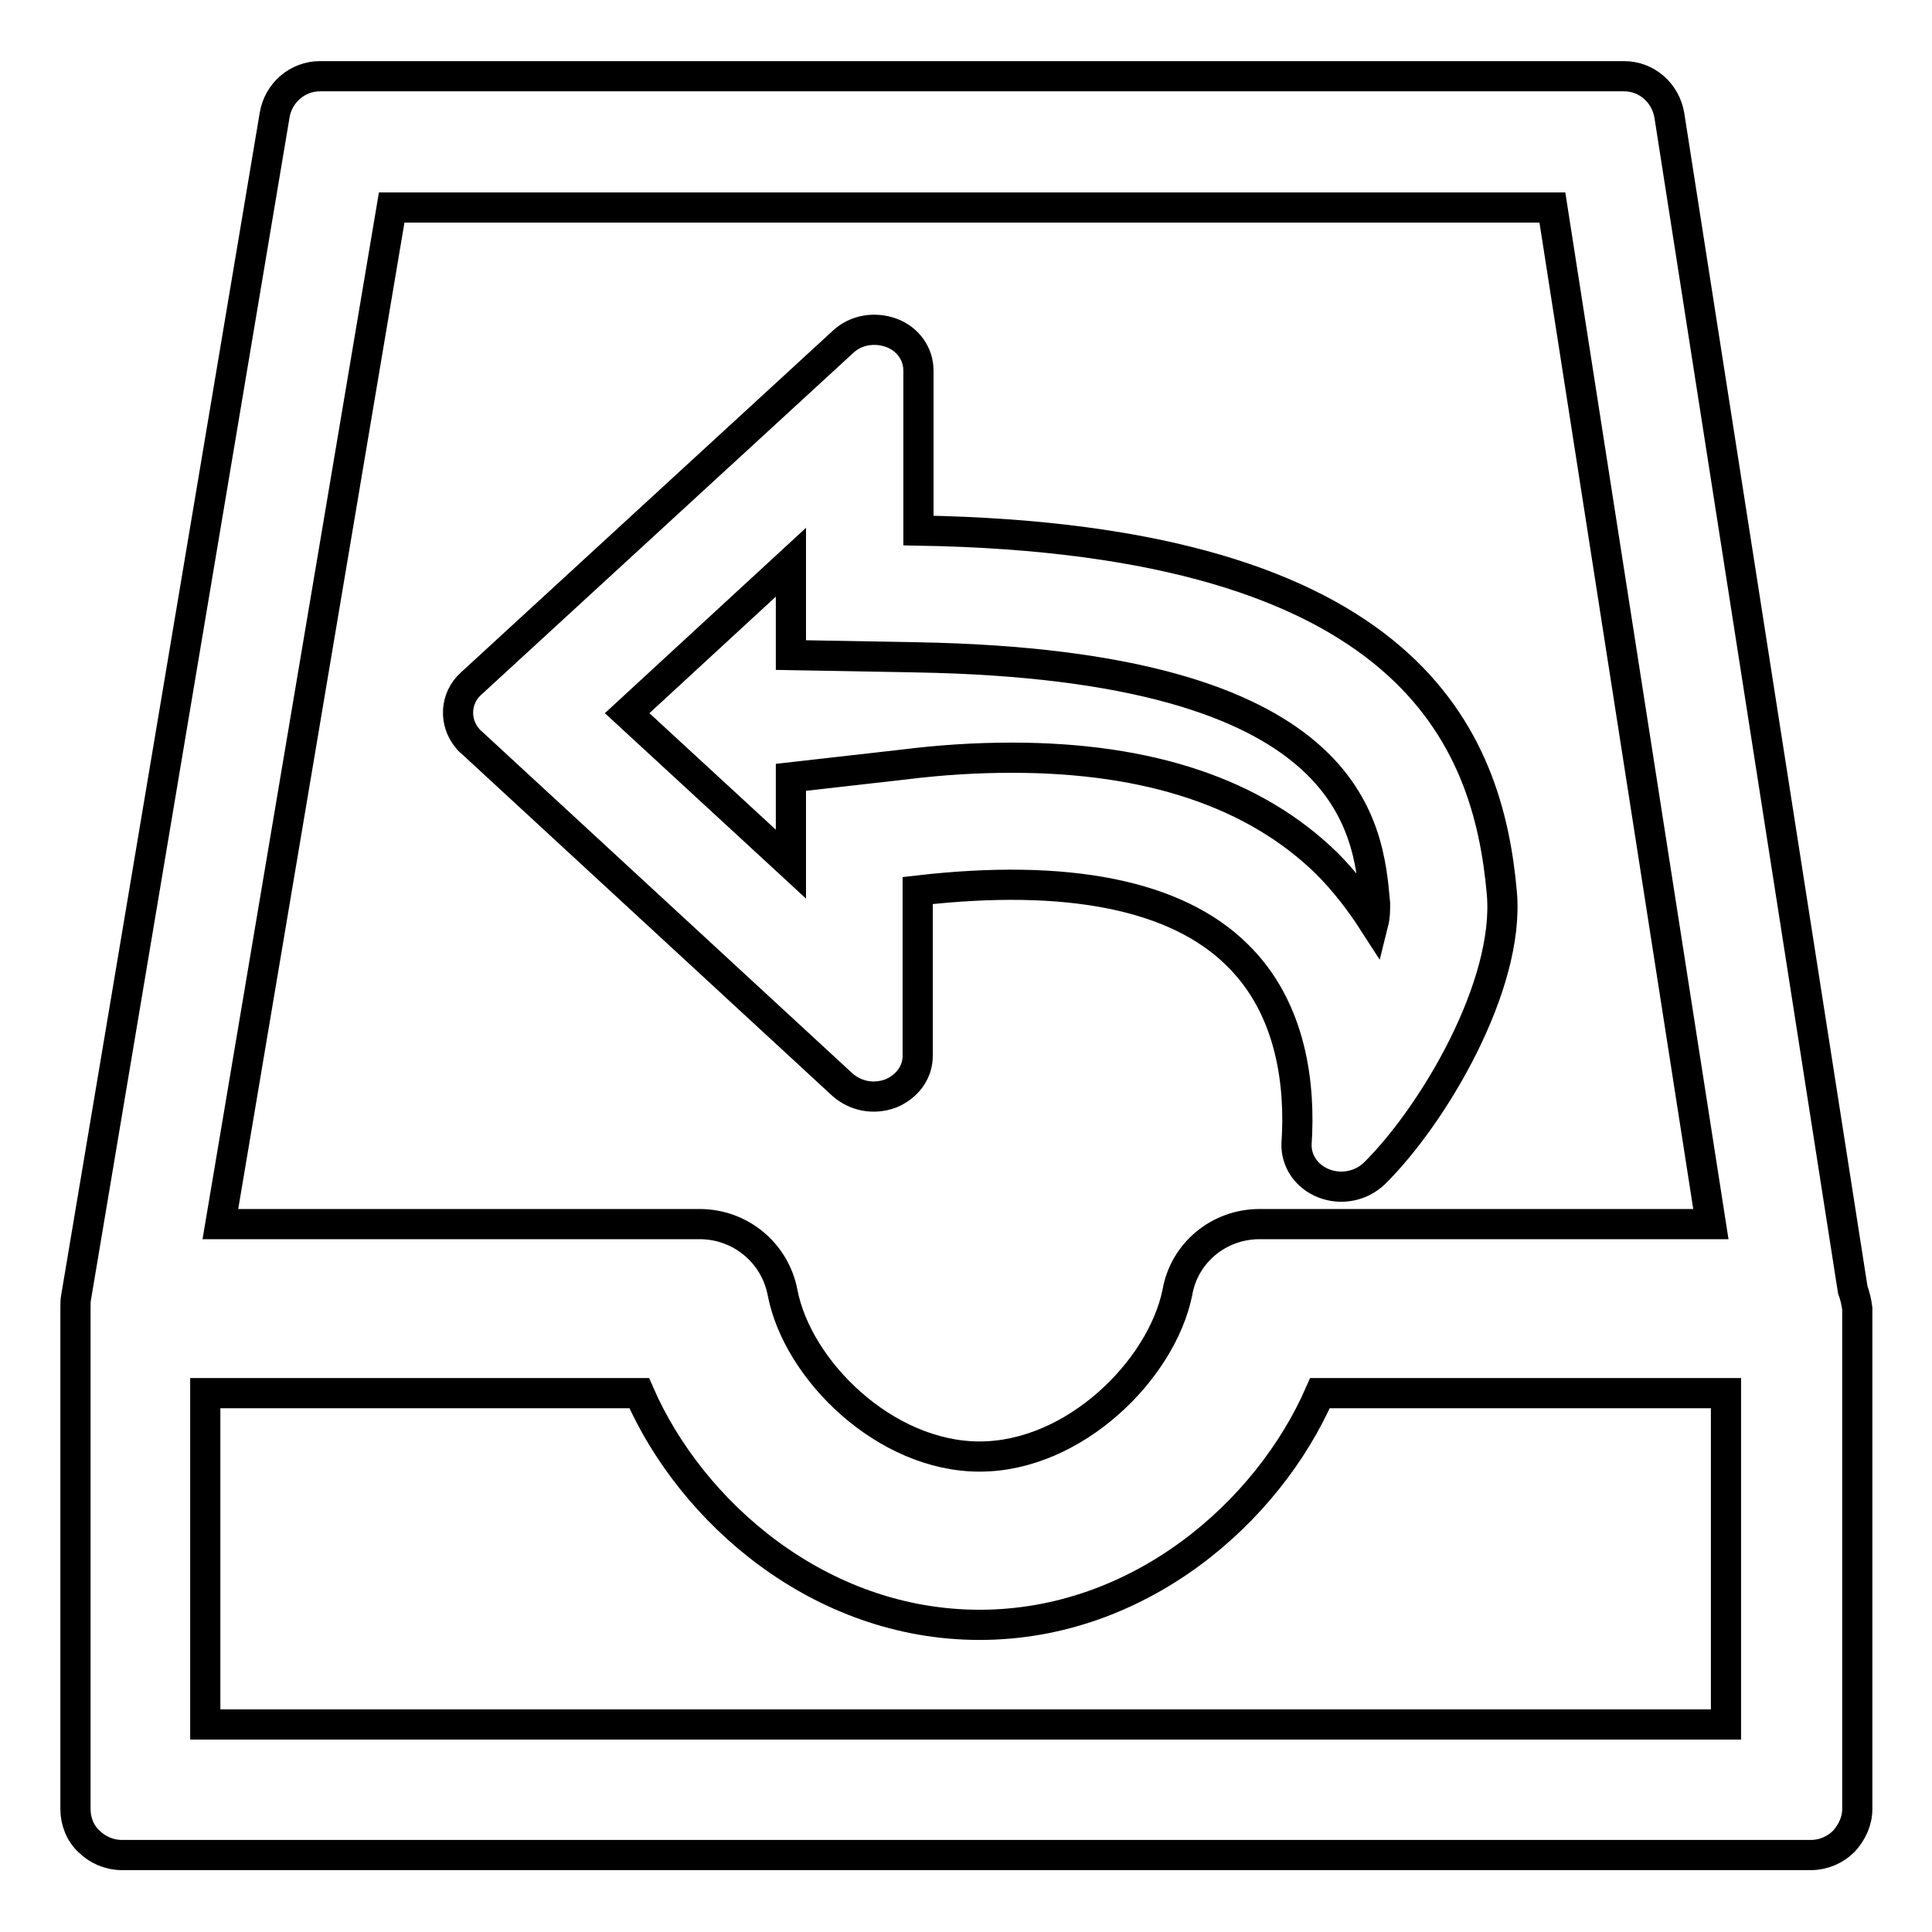 <?xml version="1.0" encoding="utf-8"?>
<!-- Svg Vector Icons : http://www.onlinewebfonts.com/icon -->
<!DOCTYPE svg PUBLIC "-//W3C//DTD SVG 1.1//EN" "http://www.w3.org/Graphics/SVG/1.1/DTD/svg11.dtd">
<svg version="1.1" xmlns="http://www.w3.org/2000/svg" xmlns:xlink="http://www.w3.org/1999/xlink" x="0px" y="0px" viewBox="0 0 256 256" enable-background="new 0 0 256 256" xml:space="preserve">
<g> <path stroke-width="4" fill-opacity="0" stroke="#000000"  d="M245.5,170.9L221.2,15.3c-0.5-3-3-5.2-6-5.2H42.4c-3,0-5.5,2.2-6,5.1L10.1,171.8c-0.1,0.5-0.1,0.9-0.1,1.4 c0,0.1,0,0.2,0,0.2v66.3c0,1.6,0.6,3.2,1.8,4.3c1.1,1.1,2.7,1.8,4.3,1.8h223.9c1.6,0,3.2-0.7,4.3-1.8c1.1-1.2,1.8-2.7,1.8-4.3 v-66.3C246,172.6,245.8,171.7,245.5,170.9L245.5,170.9z M129.8,193c-12.5,0-24.1-11.4-26.1-21.7c-1-5.3-5.6-9.1-11-9.1H29.2 L51.9,27.5h153.8l21,134.7h-59.8c-5.4,0-10,3.8-10.9,9.1C153.9,181.5,142.4,193,129.8,193z M27.2,228.5v-43.9h57.5 c6.9,15.8,23.9,30.7,45.1,30.7s38.2-14.9,45.1-30.7h53.8v43.9H27.2z"/> <path stroke-width="4" fill-opacity="0" stroke="#000000"  d="M111.6,143.7c1.8,1.6,4.2,2,6.4,1.2c2.2-0.9,3.6-2.8,3.6-5V118c19.9-2.3,34.3,0.6,42.3,8.5 c7.4,7.2,8.4,17.6,7.9,25c-0.1,2.3,1.3,4.4,3.6,5.3c2.3,0.9,4.9,0.4,6.7-1.3c7.8-7.7,18-24.9,16.9-37.2 c-1.8-20.2-11.8-46.9-77.3-48V49.1c0-2.2-1.4-4.2-3.6-5c-2.2-0.8-4.7-0.4-6.4,1.2L62.4,90.6c-2.1,1.9-2.3,5.1-0.4,7.3 c0.1,0.2,0.3,0.3,0.4,0.4L111.6,143.7z M182,122.2c-1.8-2.8-3.9-5.5-6.2-7.8c-9.5-9.3-23.5-14-41.7-14c-4.8,0-9.5,0.3-14.3,0.9 l-15,1.7v11.5l-21.7-20l21.7-20v12.3l16.6,0.3c58,1,59.9,22.4,60.8,32.6C182.2,120.6,182.2,121.4,182,122.2z"/></g>
</svg>